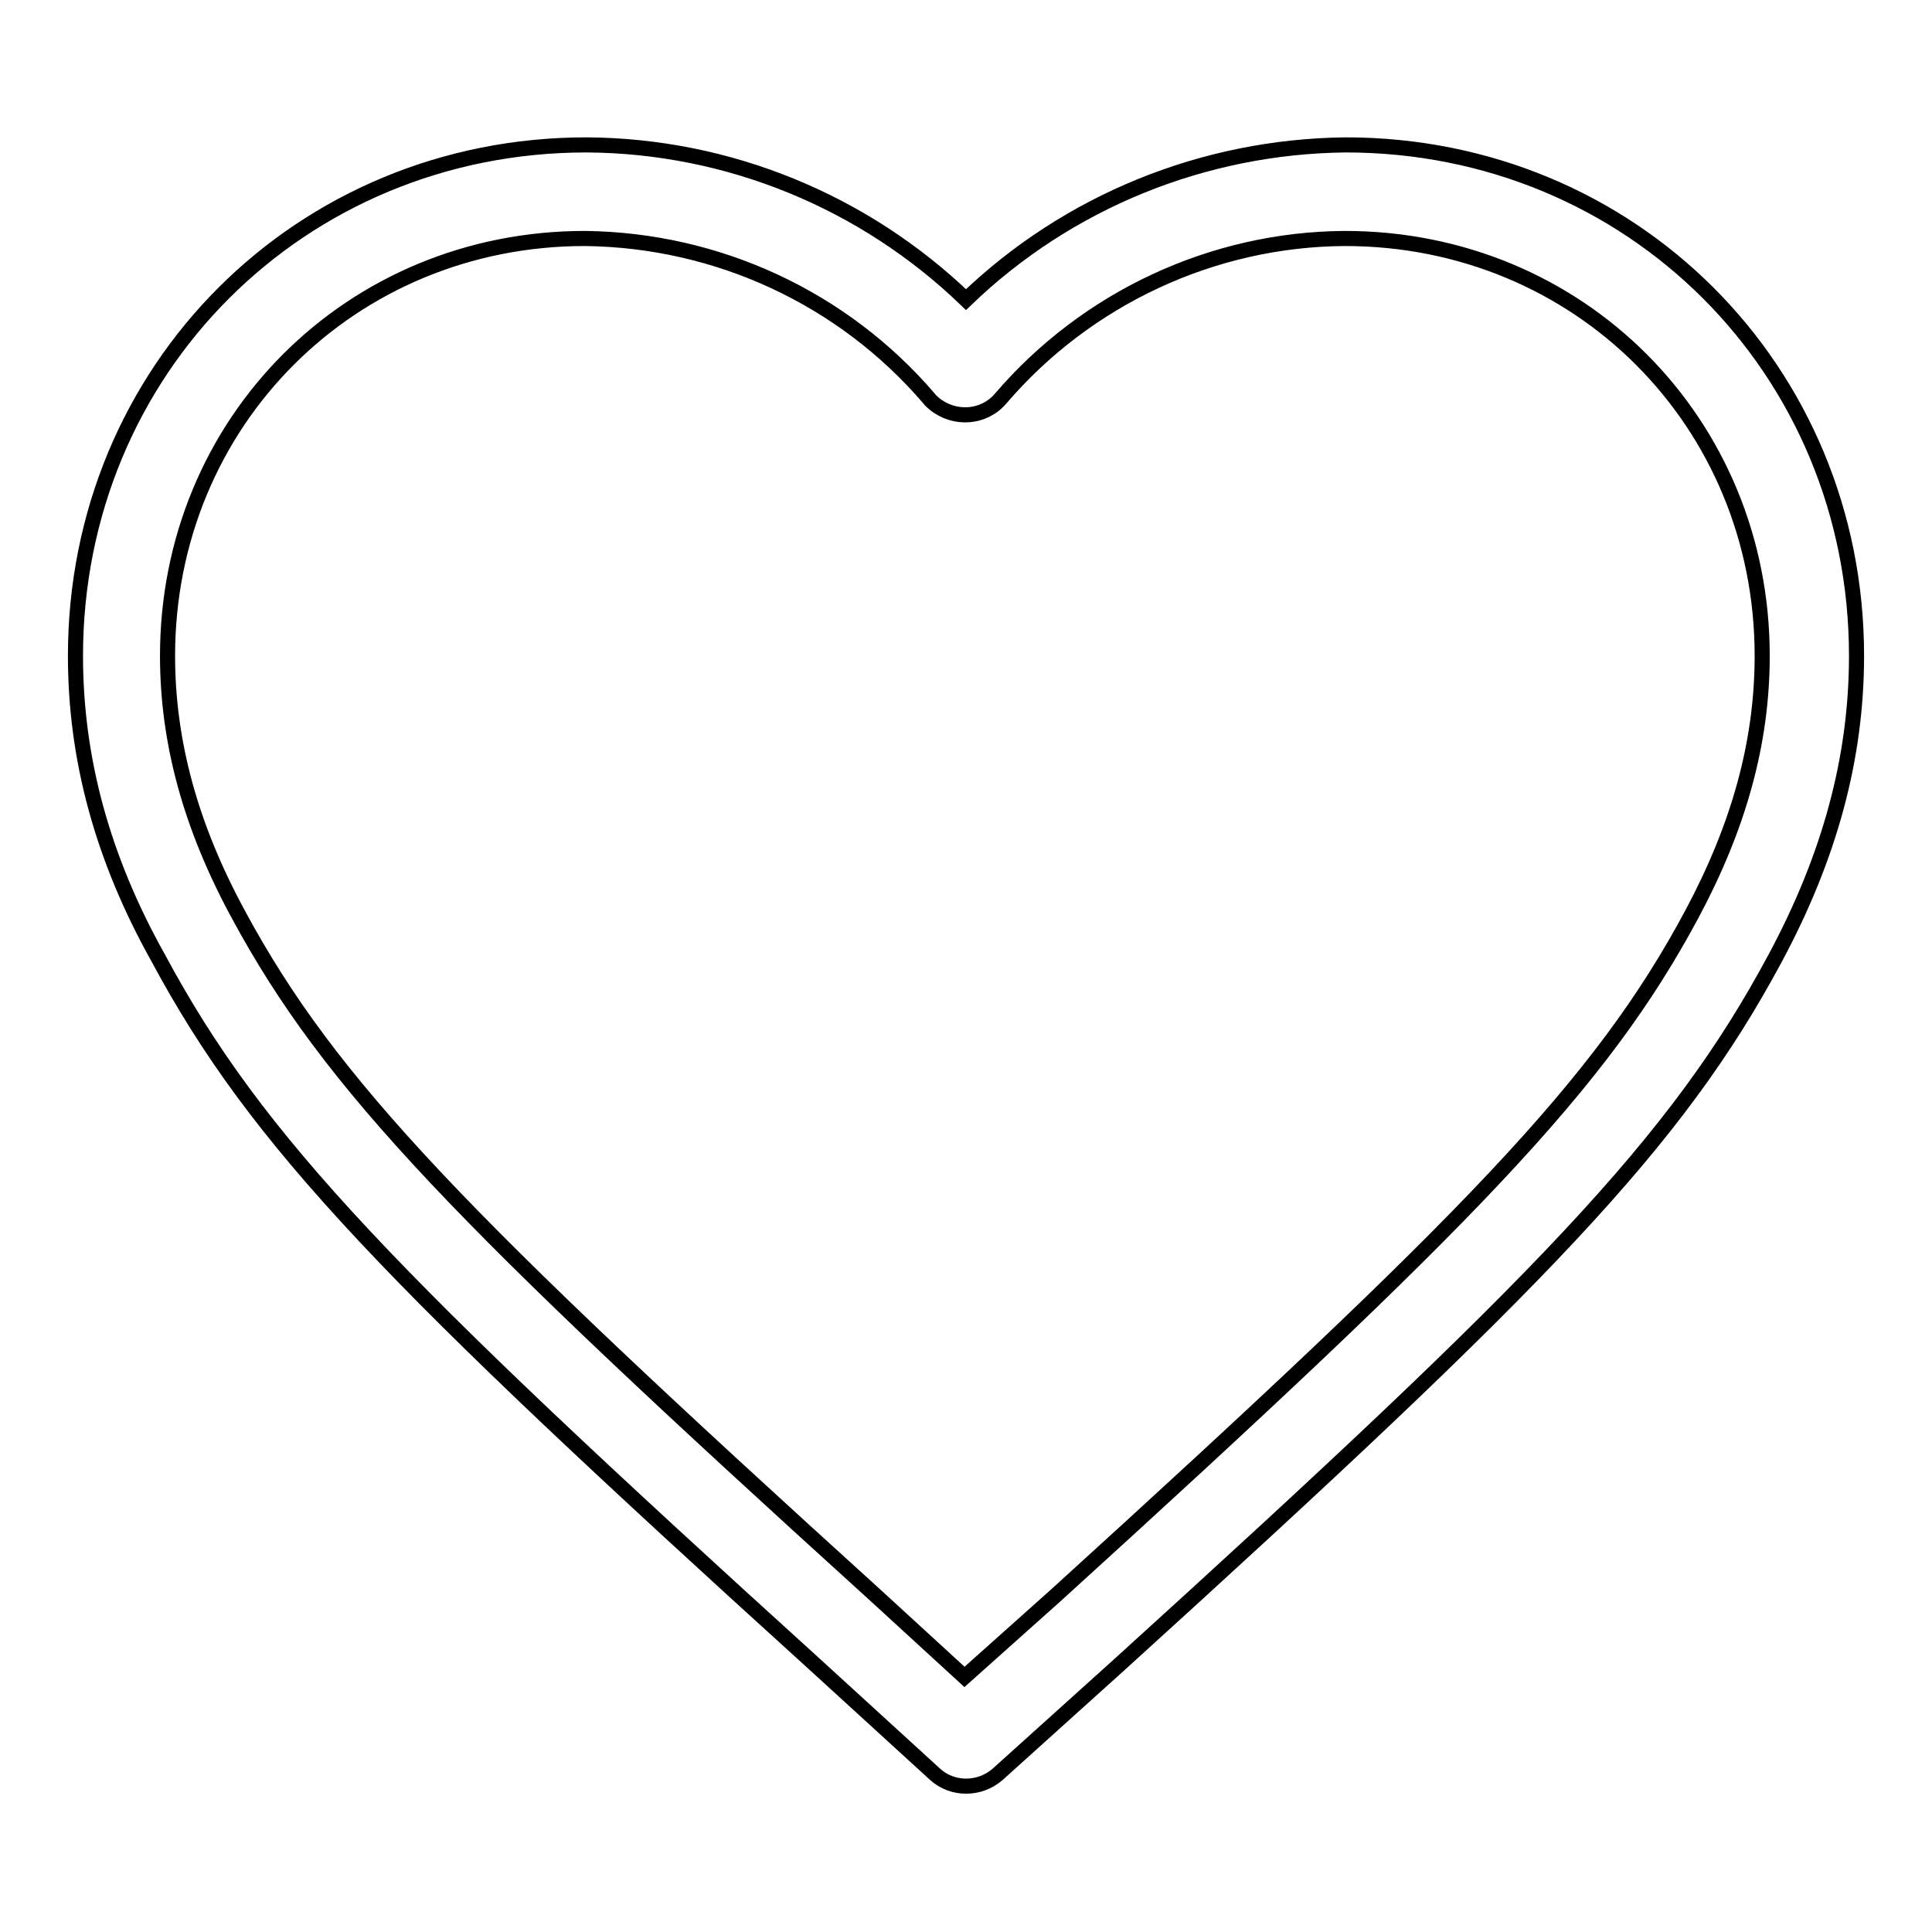 <?xml version="1.0" encoding="utf-8"?>
<!-- Svg Vector Icons : http://www.onlinewebfonts.com/icon -->
<!DOCTYPE svg PUBLIC "-//W3C//DTD SVG 1.1//EN" "http://www.w3.org/Graphics/SVG/1.1/DTD/svg11.dtd">
<svg version="1.1" xmlns="http://www.w3.org/2000/svg" xmlns:xlink="http://www.w3.org/1999/xlink" x="0px" y="0px" viewBox="0 0 256 256" enable-background="new 0 0 256 256" xml:space="preserve">
<g> <path stroke-width="2" fill-opacity="0" stroke="#000000"  d="M140,211.3c54.9-49.9,72.1-67.6,84.2-90.2c6.2-11.6,9.3-22.7,9.3-34.2c0-31-24.3-55.3-55.3-55.3 c-17.5,0.1-34.2,7.9-45.6,21.2c-2.2,2.6-6.1,2.9-8.8,0.7c-0.2-0.2-0.5-0.4-0.7-0.7c-11.4-13.3-28-21-45.6-21.2 c-31,0-55.3,24.3-55.3,55.3c0,11.5,3.1,22.7,9.4,34.3c12.2,22.6,29.5,40.4,84.2,90l12,11L140,211.3z M178.3,19.2 c37.9,0,67.7,29.8,67.7,67.7c0,13.6-3.6,26.7-10.8,40.1c-13.1,24.4-30.6,42.5-86.8,93.5l-16.2,14.6c-2.4,2.1-6,2.1-8.3,0 l-16.2-14.8c-55.9-50.7-73.6-68.9-86.7-93.3C13.6,113.8,10,100.6,10,86.9c0-37.9,29.8-67.7,67.7-67.7c18.8,0.1,36.8,7.5,50.3,20.5 C141.5,26.7,159.5,19.4,178.3,19.2z"/></g>
</svg>